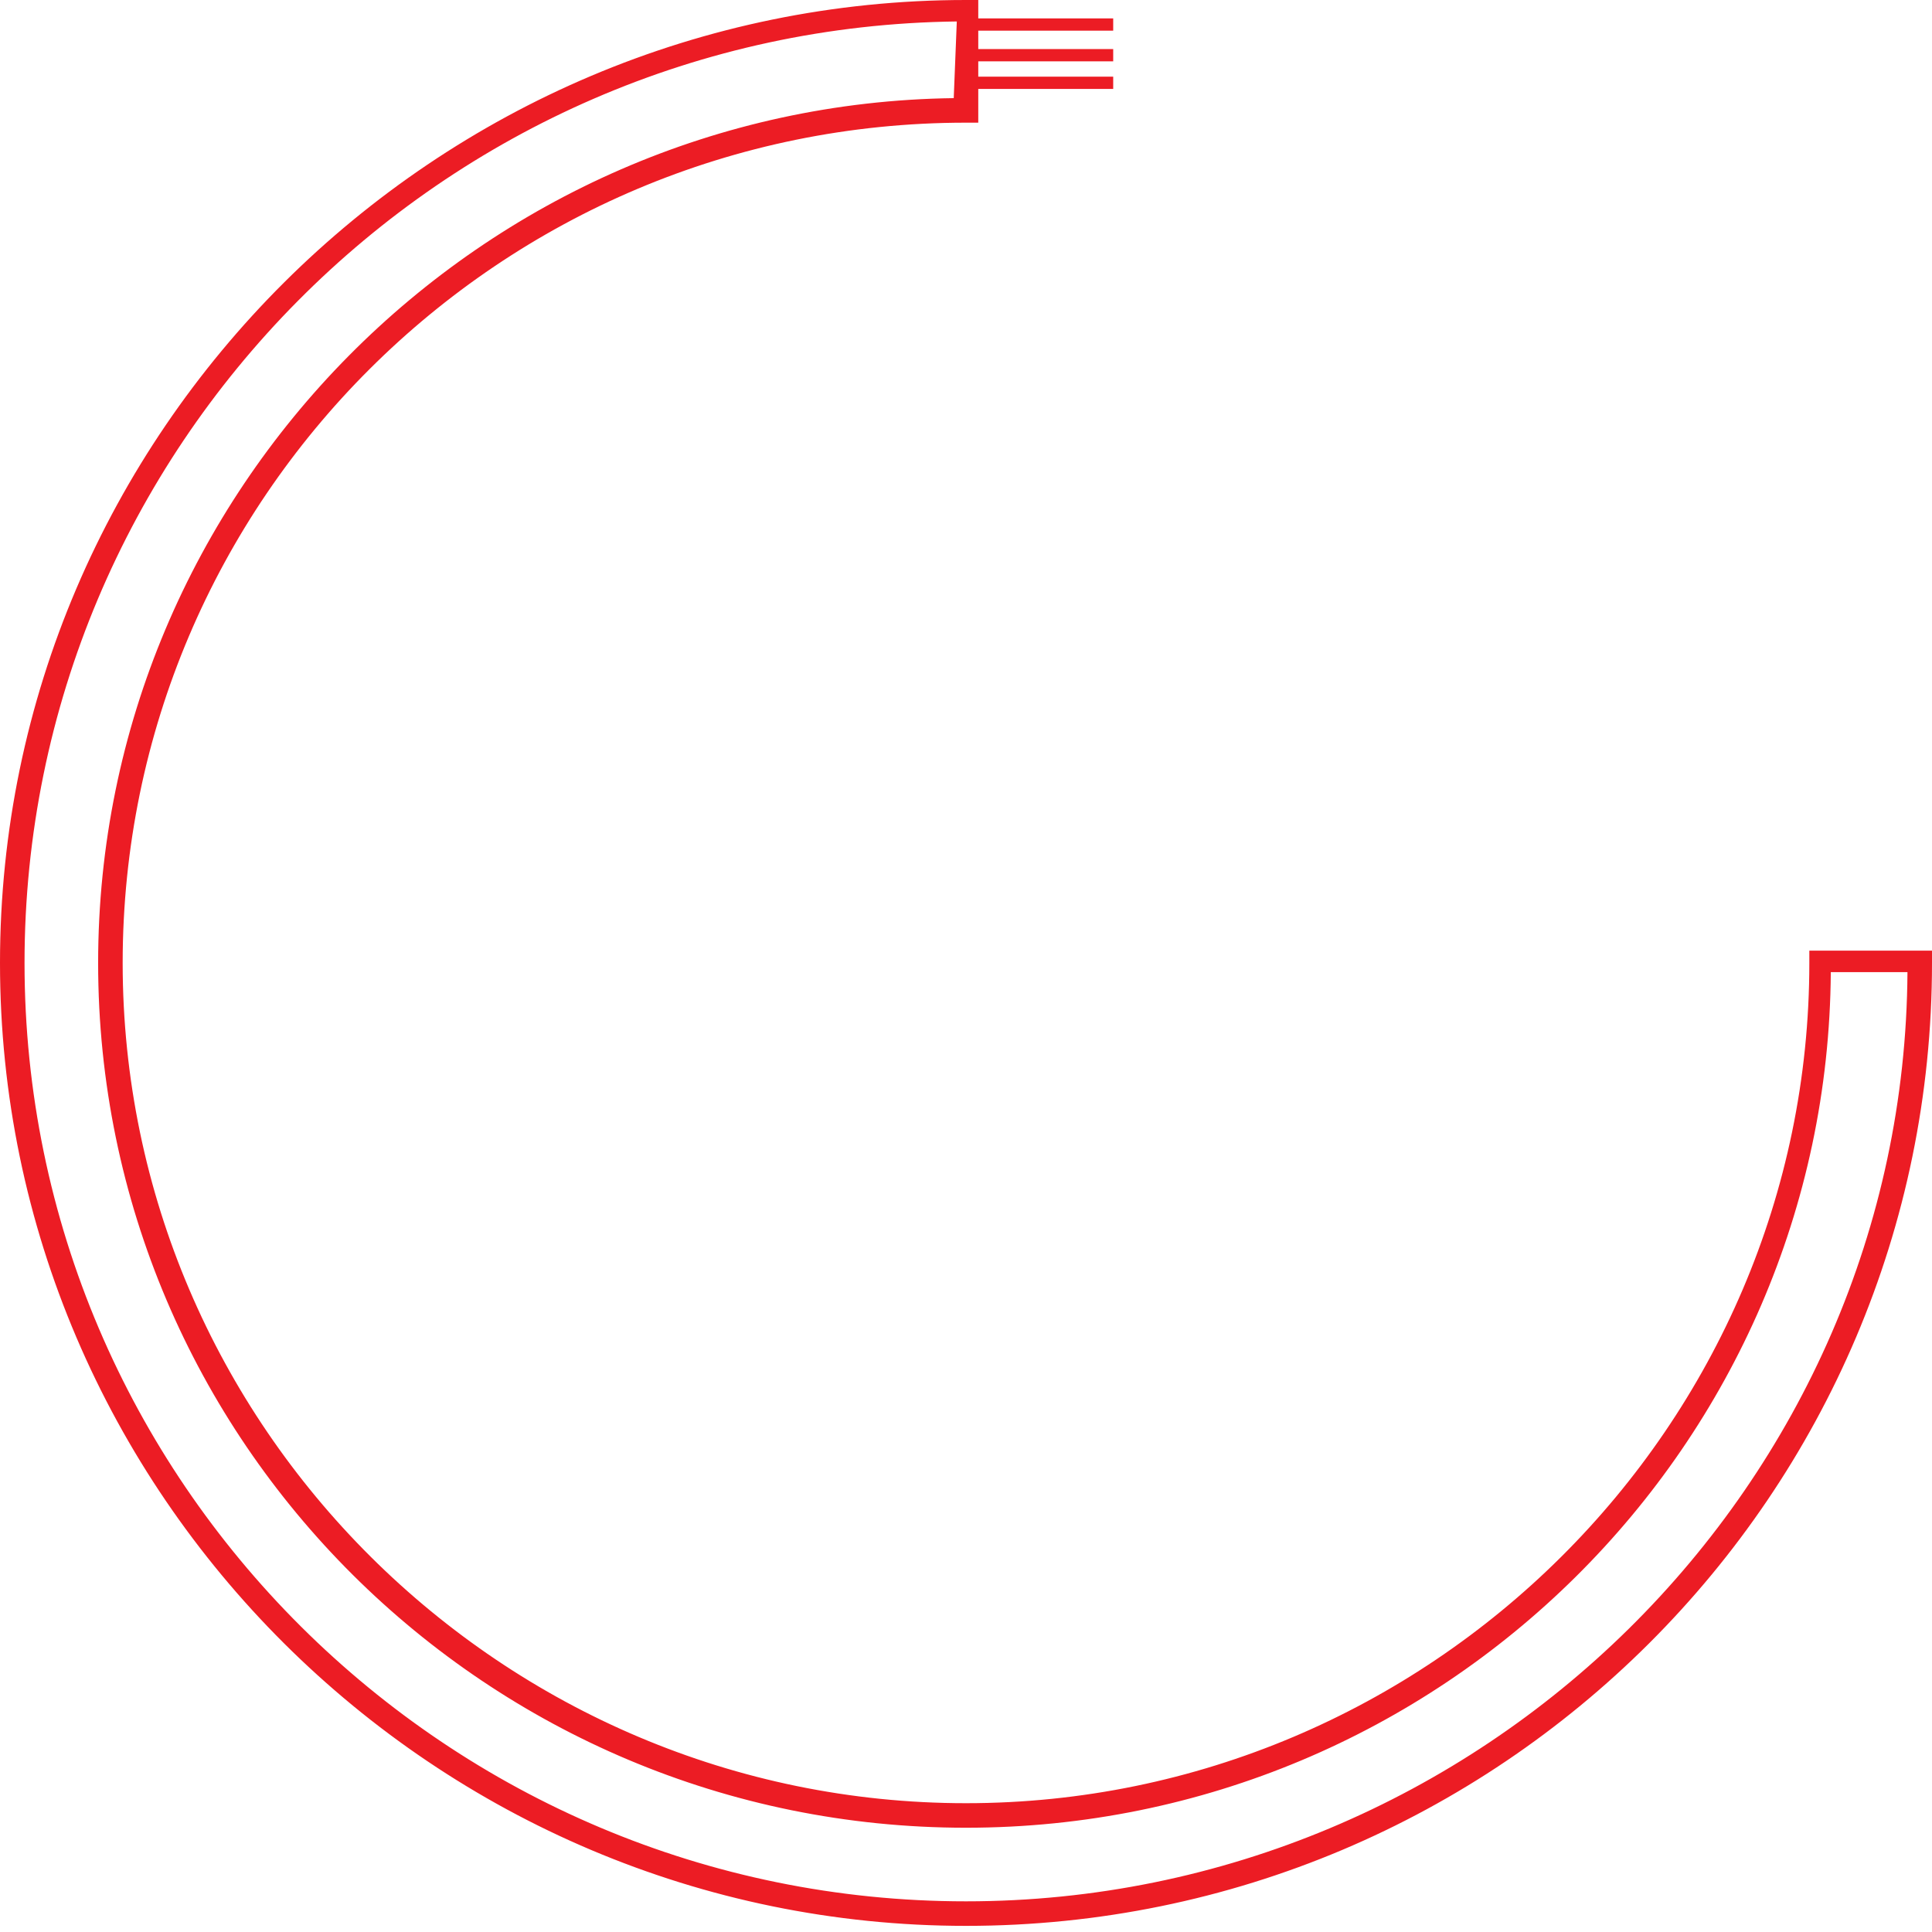 <?xml version="1.0" encoding="utf-8"?>
<!-- Generator: Adobe Illustrator 22.0.0, SVG Export Plug-In . SVG Version: 6.00 Build 0)  -->
<svg version="1.1" id="图层_1" xmlns="http://www.w3.org/2000/svg" xmlns:xlink="http://www.w3.org/1999/xlink" x="0px" y="0px"
	 viewBox="0 0 63 63" style="enable-background:new 0 0 63 63;" xml:space="preserve">
<style type="text/css">
	.st0{fill:#EC1C24;}
</style>
<path class="st0" d="M31.5,62.6c-17.3,0-31.3-14-31.3-31.2s14-31.2,31.3-31.2h0.2v3.6h-0.2C16.3,3.8,3.8,16.2,3.8,31.4
	S16.3,59,31.5,59s27.7-12.4,27.7-27.6v-0.2h3.6v0.2C62.8,48.6,48.8,62.6,31.5,62.6z M31.3,0.6C14.4,0.7,0.6,14.4,0.6,31.4
	c0,17,13.9,30.8,30.9,30.8c17,0,30.8-13.7,30.9-30.6h-2.9C59.5,47,47,59.4,31.5,59.4c-15.5,0-28.1-12.6-28.1-28
	c0-15.4,12.5-27.9,27.9-28V0.6L31.3,0.6z"/>
<path class="st0" d="M31.5,62.8C14.2,62.8,0,48.7,0,31.4S14.2,0,31.5,0h0.4v4h-0.4C16.3,4,4,16.3,4,31.4s12.4,27.4,27.5,27.4
	S59,46.5,59,31.4V31h4v0.4C63,48.7,48.9,62.8,31.5,62.8z M0.4,31.4c0,17.1,14,31,31.1,31c17.1,0,31.1-13.9,31.1-31v0.1
	c-0.1,17-14.1,30.8-31.1,30.8C14.3,62.4,0.4,48.5,0.4,31.4z M31.2,0.7C14.4,0.9,0.8,14.6,0.8,31.4C0.8,48.3,14.6,62,31.5,62
	c16.8,0,30.6-13.6,30.7-30.3h-2.5C59.6,47.1,47,59.6,31.5,59.6c-15.6,0-28.3-12.6-28.3-28.2C3.2,16,15.7,3.4,31.1,3.2L31.2,0.7
	L31.2,0.7z M59.3,31.4v0.1V31.4z M30.6,0.4C13.9,0.9,0.4,14.6,0.4,31.4C0.4,14.6,13.8,0.9,30.6,0.4z M31.5,0.4v3.2h-0.9h0.9V0.4
	L31.5,0.4z"/>
<path class="st0" d="M31.5,0.6h4.8V1h-4.8V0.6z M31.5,1.6h4.8v0.4h-4.8V1.6z"/>
<path class="st0" d="M31.5,2.5h4.8v0.4h-4.8V2.5z"/>
</svg>
